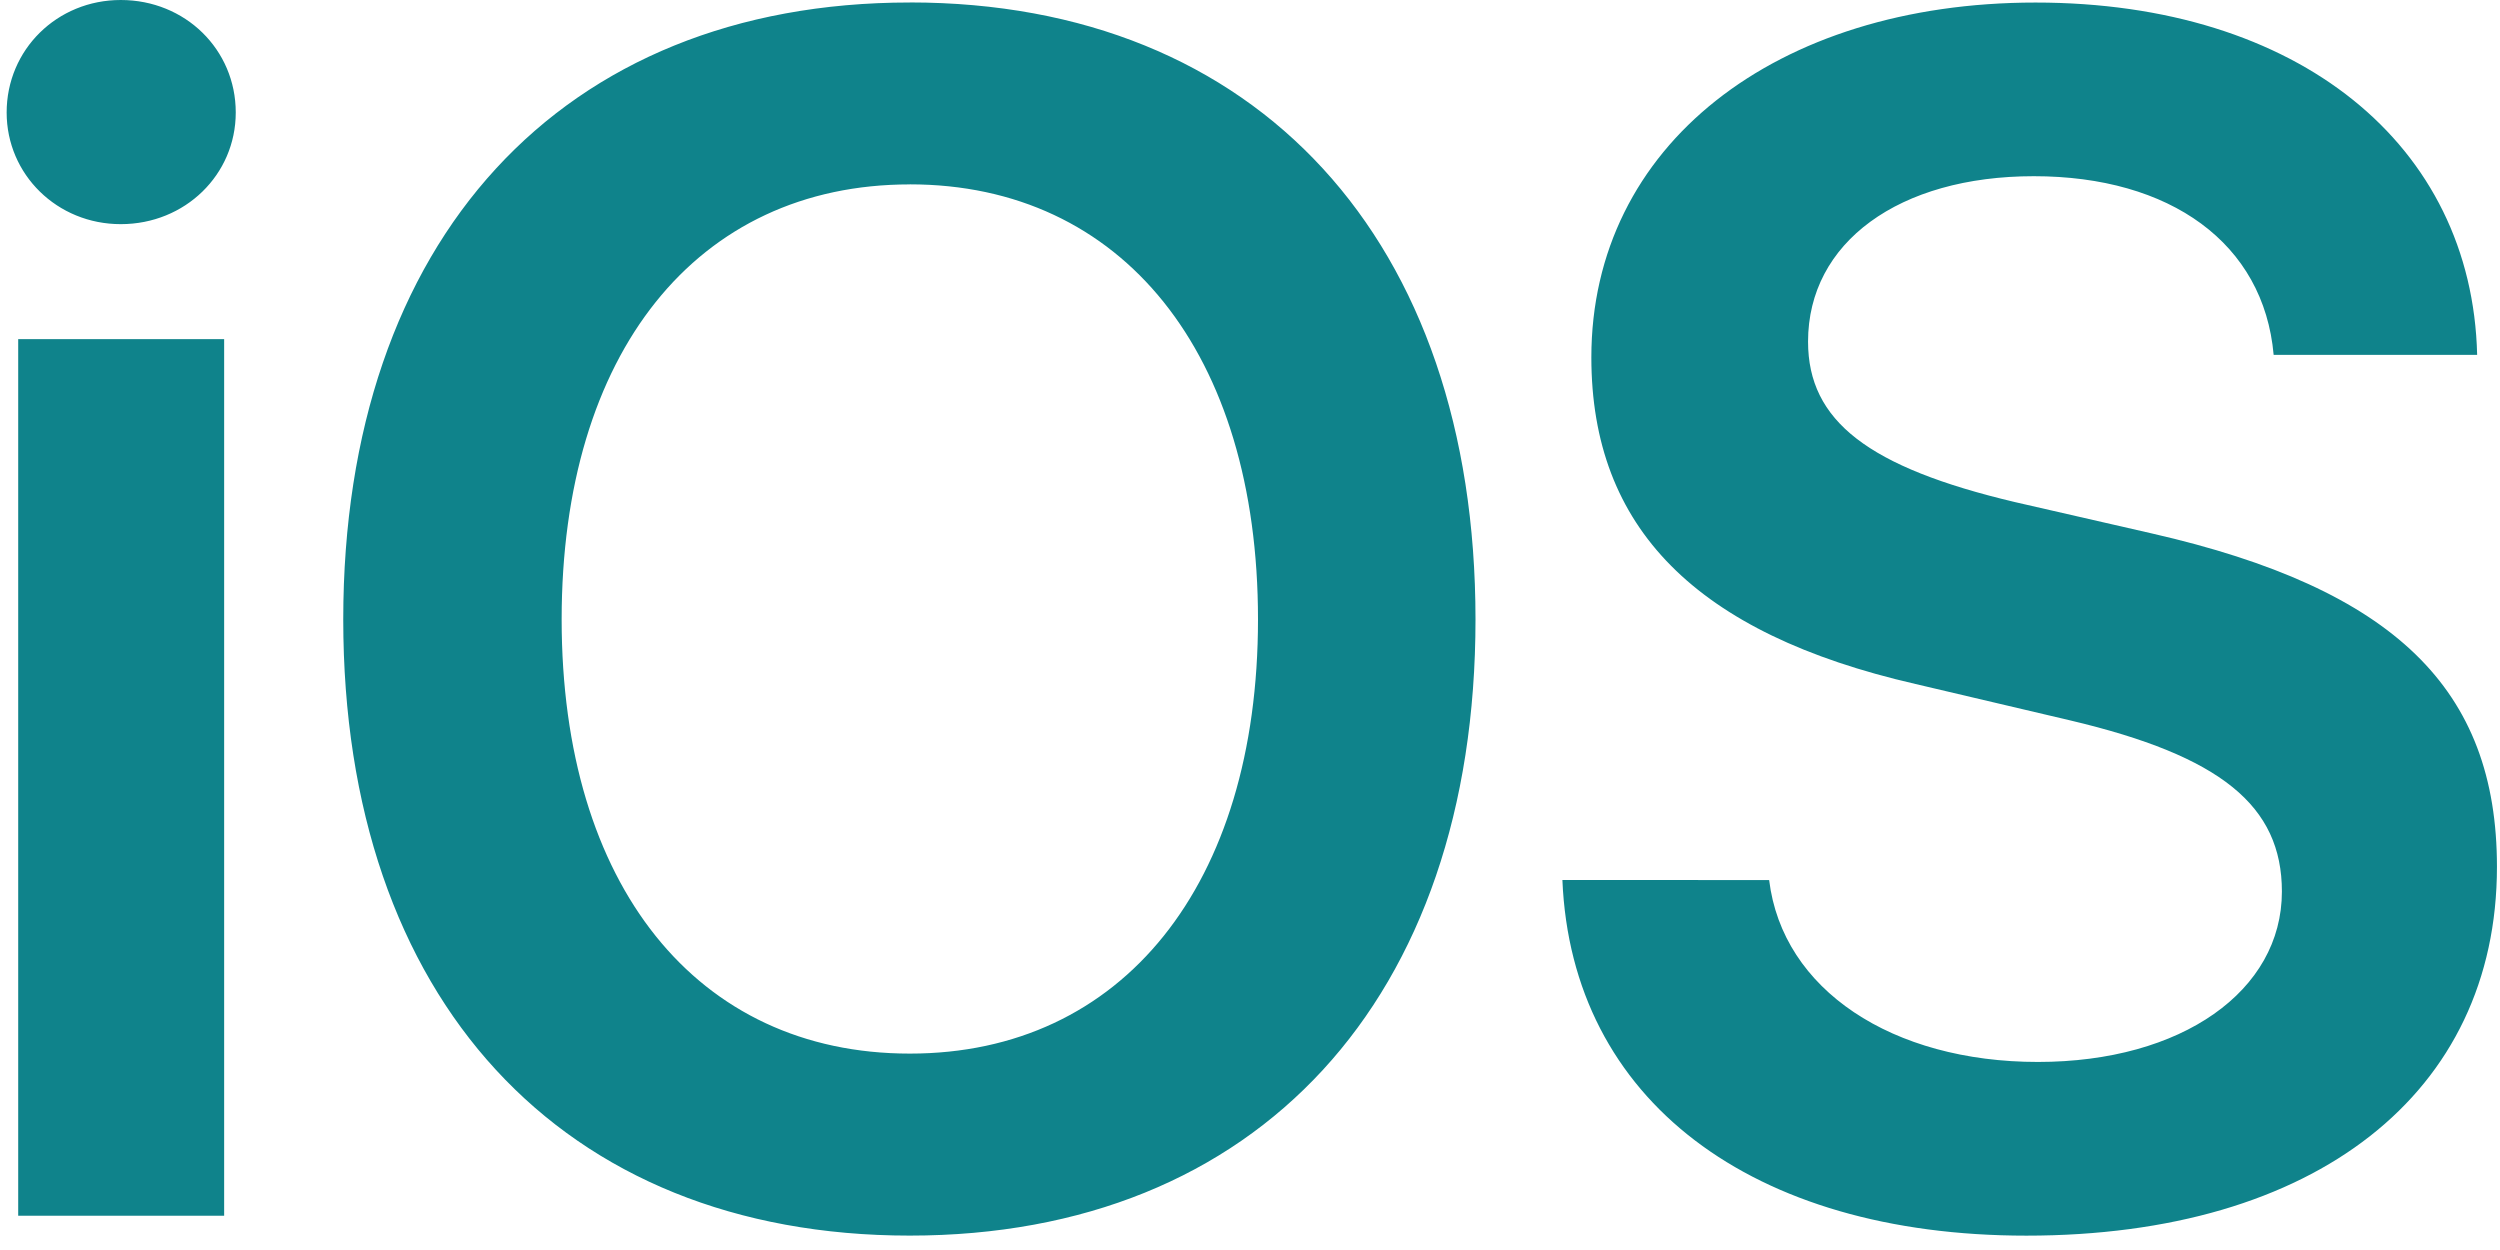 <svg width="50" height="25" viewBox="0 0 50 25" fill="none" xmlns="http://www.w3.org/2000/svg">
<path d="M0.364 24.315H4.483V6.782H0.364V24.315ZM2.415 4.483C3.705 4.483 4.715 3.49 4.715 2.25C4.715 0.992 3.705 0 2.415 0C1.142 0 0.133 0.992 0.133 2.25C0.133 3.49 1.142 4.483 2.415 4.483ZM18.195 0.05C11.232 0.05 6.865 4.797 6.865 12.389C6.865 19.981 11.232 24.712 18.195 24.712C25.143 24.712 29.51 19.982 29.51 12.389C29.51 4.797 25.143 0.049 18.196 0.049M18.196 3.687C22.448 3.687 25.16 7.062 25.16 12.387C25.16 17.697 22.448 21.072 18.197 21.072C13.929 21.072 11.233 17.698 11.233 12.388C11.233 7.062 13.929 3.688 18.197 3.688M31.248 17.6C31.43 22 35.036 24.713 40.528 24.713C46.3 24.713 49.939 21.868 49.939 17.336C49.939 13.779 47.889 11.778 43.042 10.67L40.296 10.041C37.368 9.347 36.161 8.421 36.161 6.832C36.161 4.848 37.981 3.524 40.676 3.524C43.406 3.524 45.275 4.864 45.473 7.097H49.543C49.443 2.896 45.969 0.051 40.71 0.051C35.516 0.051 31.827 2.912 31.827 7.147C31.827 10.554 33.911 12.671 38.311 13.68L41.404 14.408C44.414 15.119 45.638 16.112 45.638 17.832C45.638 19.817 43.637 21.239 40.759 21.239C37.848 21.239 35.649 19.8 35.383 17.601L31.248 17.6Z" fill="#0F838B"/>
</svg>
